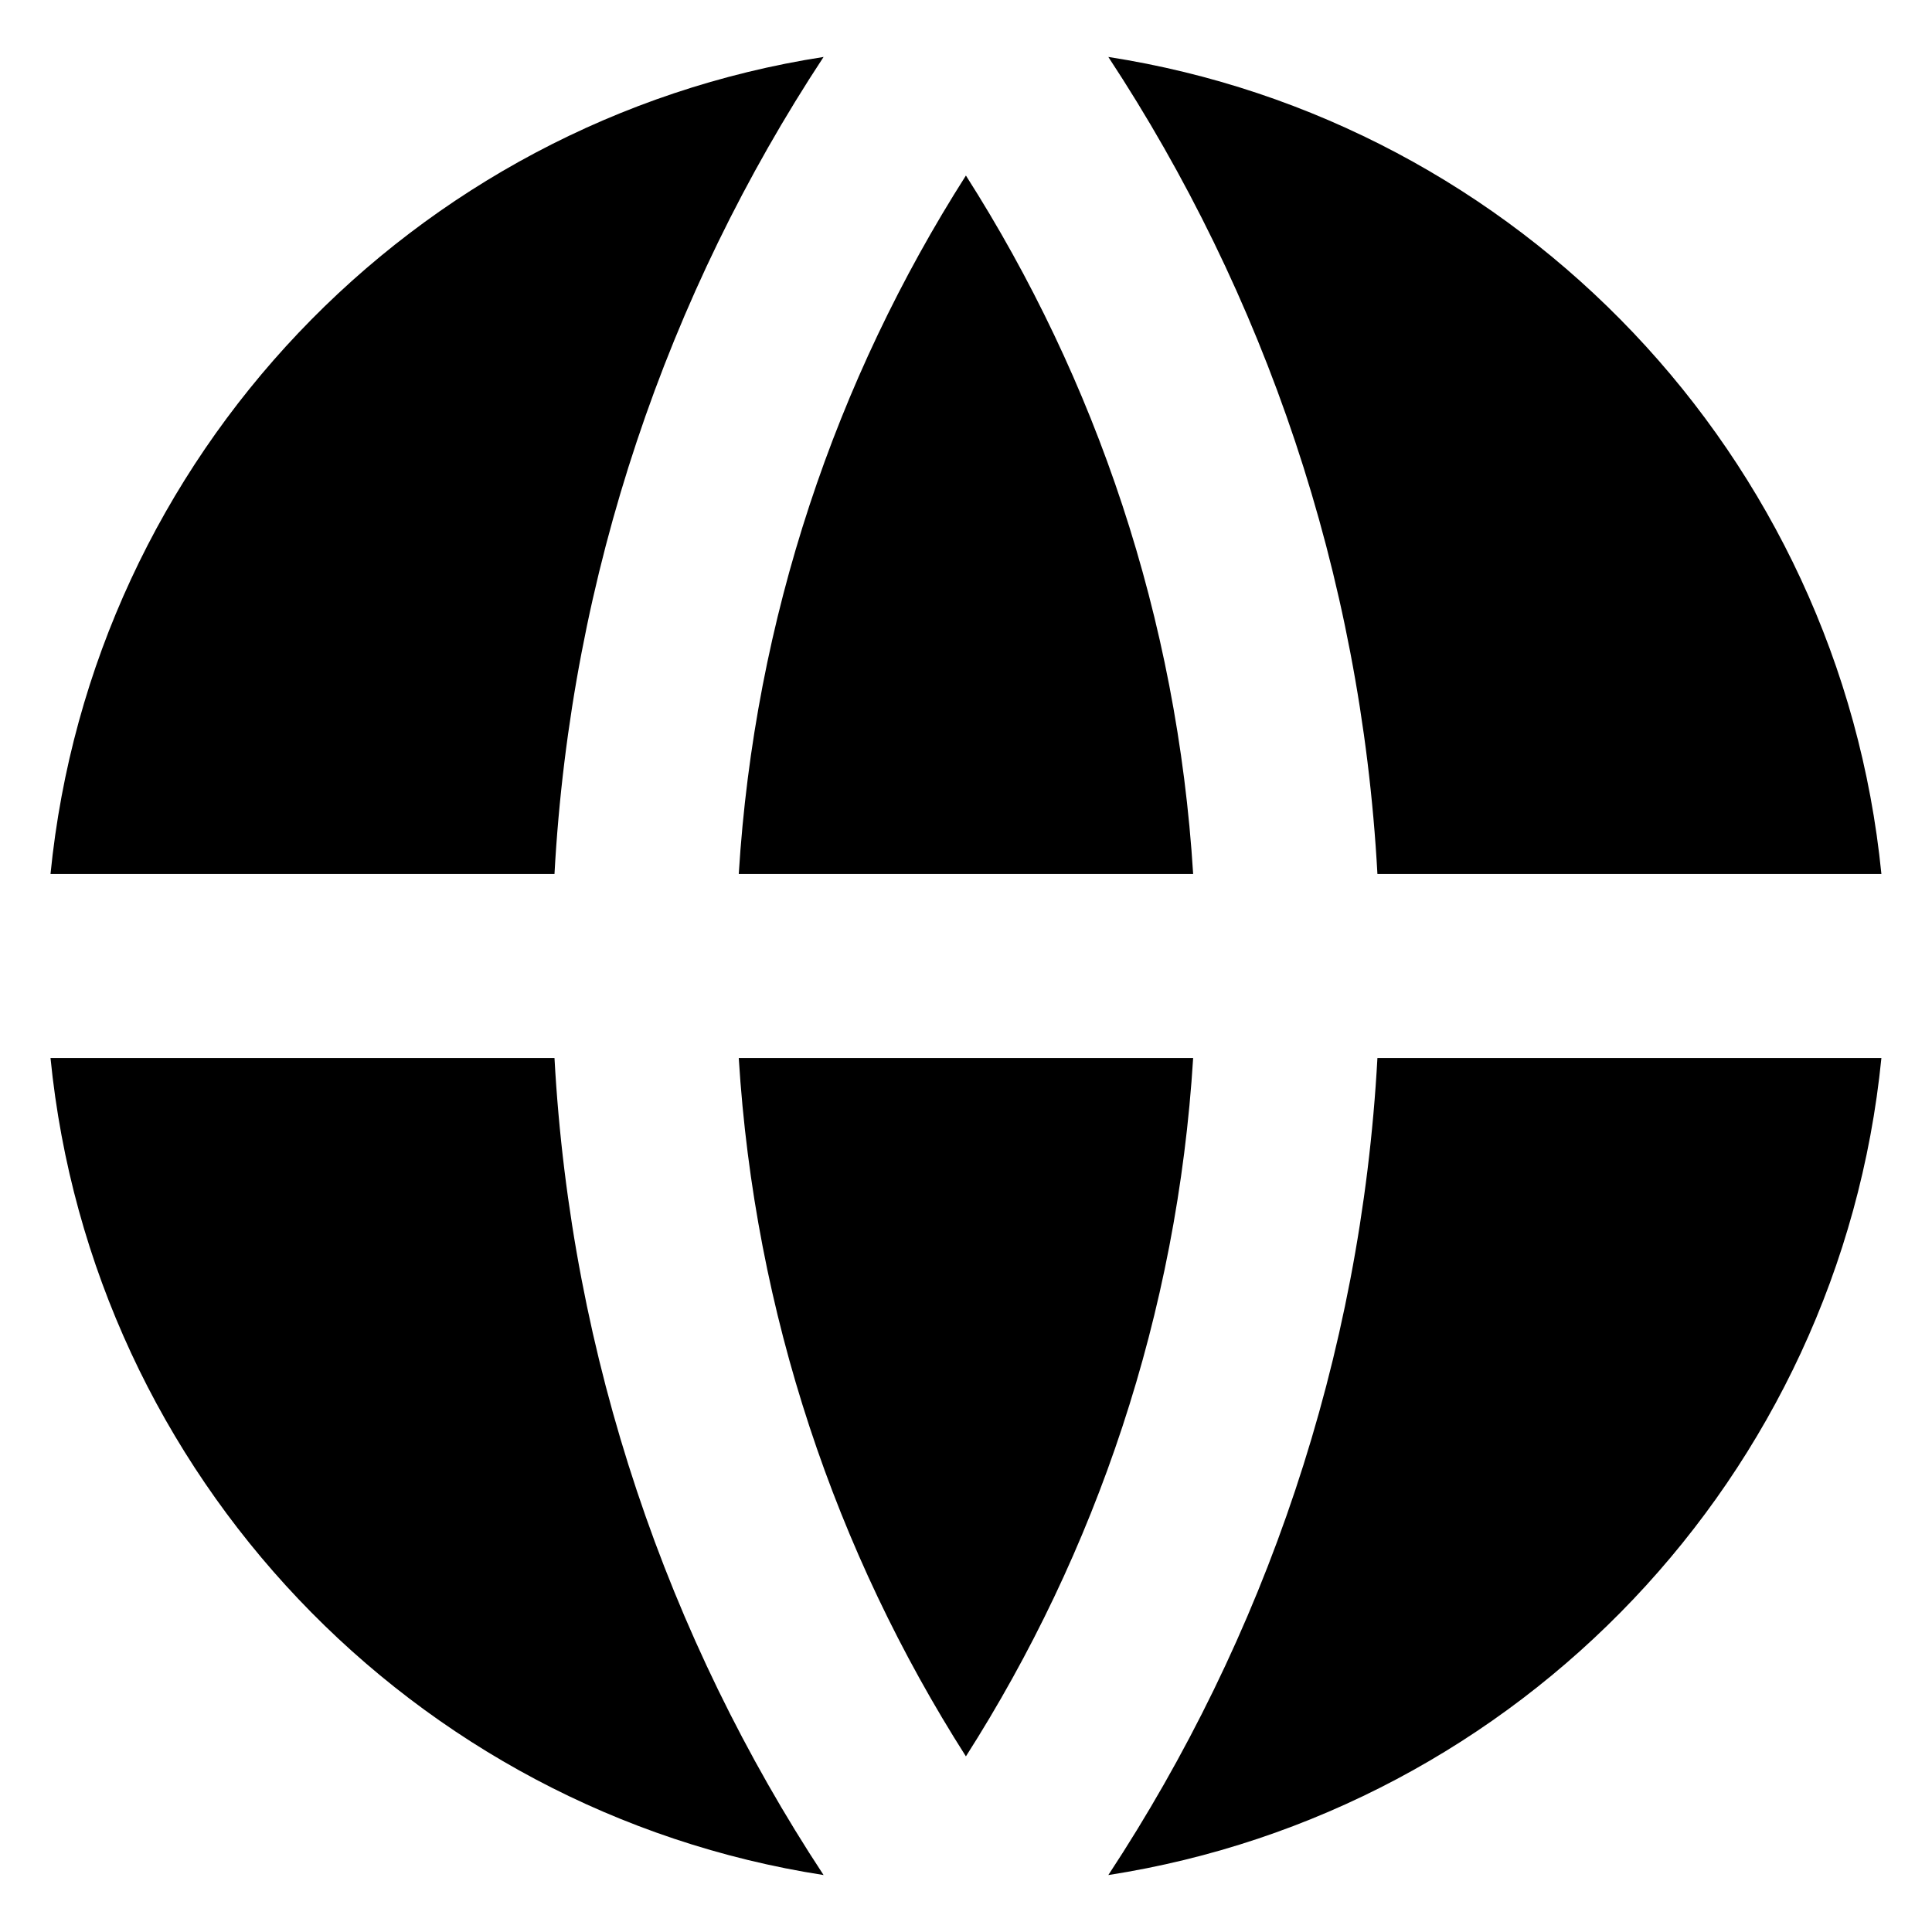<svg width="21" height="21" viewBox="0 0 21 21" fill="none" xmlns="http://www.w3.org/2000/svg">
<path d="M0.549 11.5H6.027C6.206 14.769 7.257 17.805 8.952 20.381C4.487 19.687 1 16.04 0.549 11.5ZM0.549 9.5C1 4.96 4.487 1.313 8.952 0.619C7.257 3.195 6.206 6.231 6.027 9.5H0.549ZM20.45 9.5H14.972C14.793 6.231 13.742 3.195 12.047 0.619C16.512 1.313 19.999 4.96 20.45 9.5ZM20.45 11.5C19.999 16.04 16.512 19.687 12.047 20.381C13.742 17.805 14.793 14.769 14.972 11.5H20.45ZM8.03 11.5H12.969C12.797 14.283 11.914 16.873 10.499 19.091C9.085 16.873 8.202 14.283 8.03 11.5ZM8.03 9.5C8.202 6.717 9.085 4.127 10.499 1.908C11.914 4.127 12.797 6.717 12.969 9.5H8.03Z" fill="black"/>
</svg>
